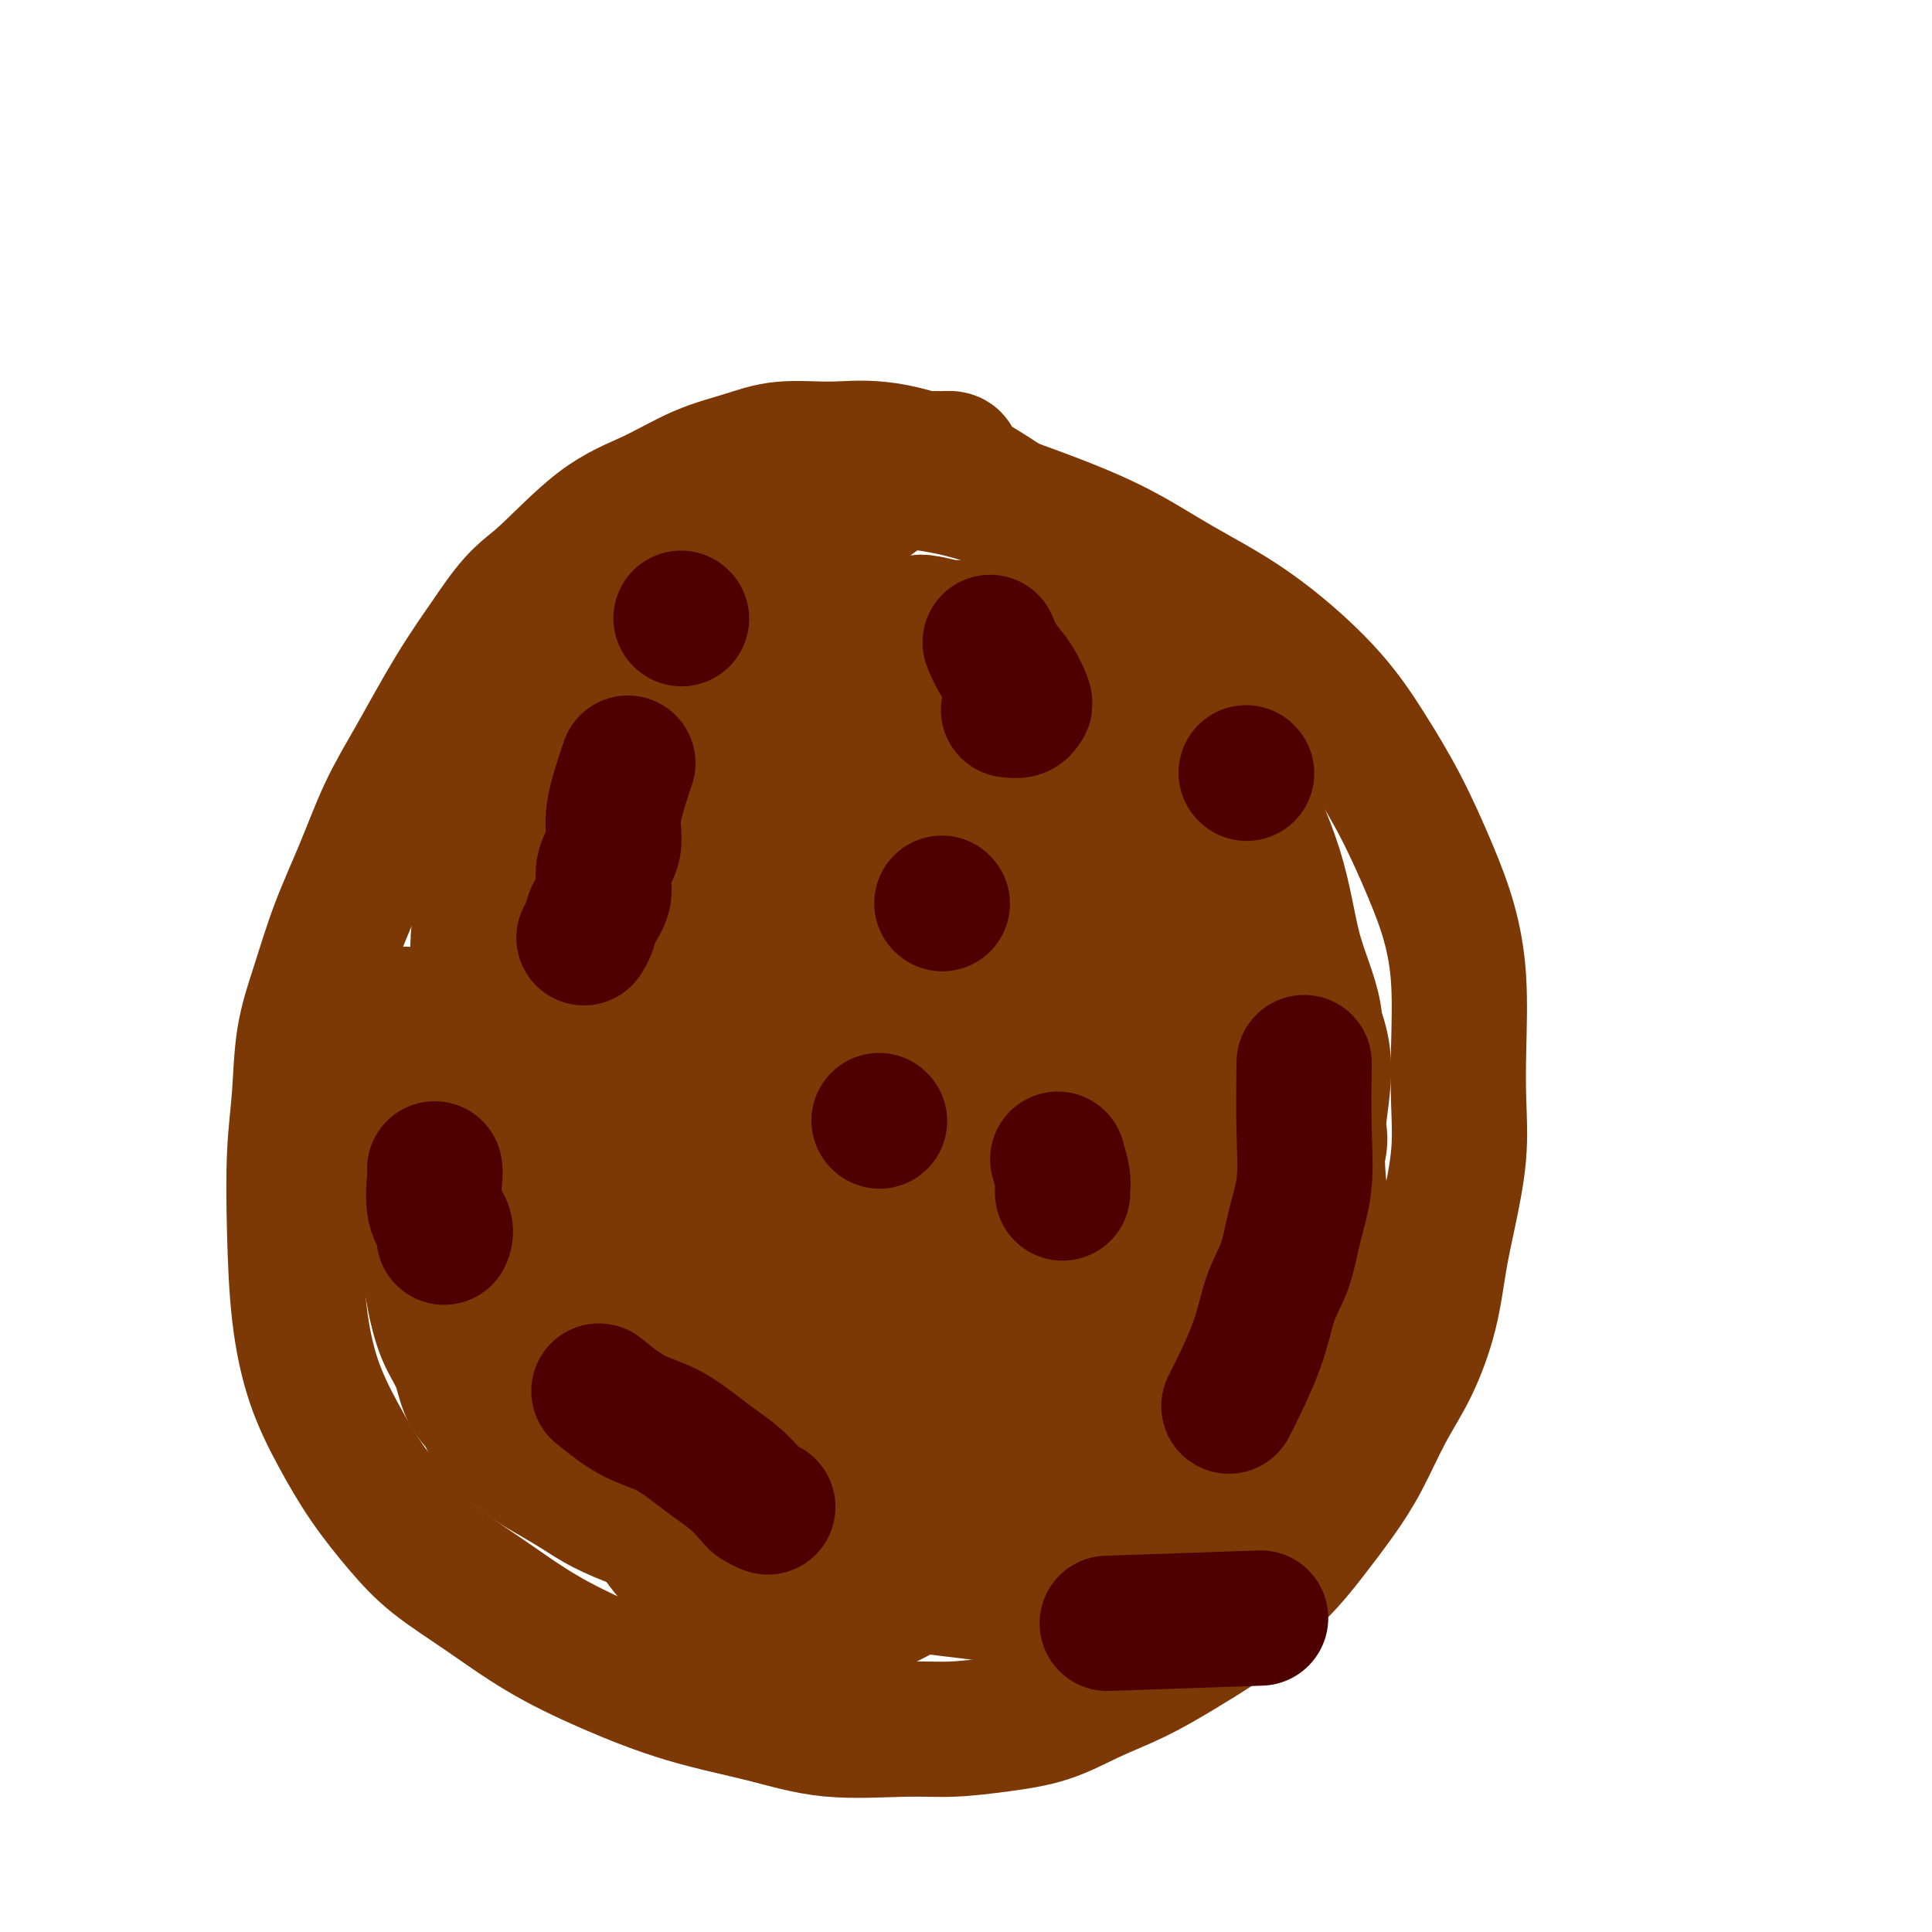 <svg viewBox='0 0 400 400' version='1.1' xmlns='http://www.w3.org/2000/svg' xmlns:xlink='http://www.w3.org/1999/xlink'><g fill='none' stroke='#7C3805' stroke-width='28' stroke-linecap='round' stroke-linejoin='round'><path d='M170,98c3.744,0.305 7.488,0.610 12,1c4.512,0.390 9.791,0.867 15,2c5.209,1.133 10.348,2.924 16,5c5.652,2.076 11.819,4.437 17,7c5.181,2.563 9.378,5.326 14,8c4.622,2.674 9.671,5.257 15,9c5.329,3.743 10.940,8.646 15,13c4.060,4.354 6.570,8.159 9,12c2.430,3.841 4.781,7.717 7,12c2.219,4.283 4.307,8.973 6,13c1.693,4.027 2.991,7.390 4,11c1.009,3.610 1.729,7.466 2,12c0.271,4.534 0.095,9.744 0,14c-0.095,4.256 -0.107,7.557 0,11c0.107,3.443 0.333,7.027 0,11c-0.333,3.973 -1.225,8.337 -2,12c-0.775,3.663 -1.434,6.627 -2,10c-0.566,3.373 -1.037,7.154 -2,11c-0.963,3.846 -2.416,7.755 -4,11c-1.584,3.245 -3.299,5.826 -5,9c-1.701,3.174 -3.387,6.942 -5,10c-1.613,3.058 -3.154,5.407 -5,8c-1.846,2.593 -3.997,5.429 -6,8c-2.003,2.571 -3.858,4.877 -6,7c-2.142,2.123 -4.571,4.061 -7,6'/><path d='M258,331c-3.928,4.372 -4.248,4.803 -6,6c-1.752,1.197 -4.936,3.161 -8,5c-3.064,1.839 -6.007,3.555 -9,5c-2.993,1.445 -6.035,2.621 -9,4c-2.965,1.379 -5.852,2.960 -9,4c-3.148,1.040 -6.557,1.538 -10,2c-3.443,0.462 -6.920,0.888 -10,1c-3.080,0.112 -5.763,-0.089 -10,0c-4.237,0.089 -10.029,0.467 -15,0c-4.971,-0.467 -9.123,-1.778 -14,-3c-4.877,-1.222 -10.480,-2.355 -16,-4c-5.520,-1.645 -10.956,-3.801 -16,-6c-5.044,-2.199 -9.695,-4.440 -14,-7c-4.305,-2.560 -8.264,-5.440 -12,-8c-3.736,-2.560 -7.248,-4.800 -10,-7c-2.752,-2.200 -4.744,-4.358 -7,-7c-2.256,-2.642 -4.776,-5.766 -7,-9c-2.224,-3.234 -4.152,-6.577 -6,-10c-1.848,-3.423 -3.616,-6.927 -5,-11c-1.384,-4.073 -2.383,-8.714 -3,-14c-0.617,-5.286 -0.850,-11.216 -1,-17c-0.150,-5.784 -0.215,-11.420 0,-16c0.215,-4.580 0.710,-8.102 1,-12c0.290,-3.898 0.376,-8.170 1,-12c0.624,-3.830 1.787,-7.217 3,-11c1.213,-3.783 2.474,-7.963 4,-12c1.526,-4.037 3.315,-7.930 5,-12c1.685,-4.070 3.266,-8.318 5,-12c1.734,-3.682 3.621,-6.799 6,-11c2.379,-4.201 5.251,-9.486 8,-14c2.749,-4.514 5.374,-8.257 8,-12'/><path d='M102,131c5.084,-7.626 6.794,-8.193 10,-11c3.206,-2.807 7.907,-7.856 12,-11c4.093,-3.144 7.579,-4.383 11,-6c3.421,-1.617 6.779,-3.612 10,-5c3.221,-1.388 6.307,-2.168 9,-3c2.693,-0.832 4.992,-1.716 8,-2c3.008,-0.284 6.723,0.032 10,0c3.277,-0.032 6.115,-0.412 10,0c3.885,0.412 8.816,1.615 14,4c5.184,2.385 10.620,5.951 15,9c4.380,3.049 7.705,5.581 12,9c4.295,3.419 9.561,7.725 14,13c4.439,5.275 8.052,11.519 11,17c2.948,5.481 5.231,10.200 8,16c2.769,5.800 6.025,12.681 8,19c1.975,6.319 2.670,12.074 4,17c1.330,4.926 3.297,9.022 4,13c0.703,3.978 0.143,7.838 0,12c-0.143,4.162 0.131,8.626 0,13c-0.131,4.374 -0.668,8.658 -2,13c-1.332,4.342 -3.459,8.743 -5,13c-1.541,4.257 -2.496,8.372 -4,12c-1.504,3.628 -3.557,6.771 -6,10c-2.443,3.229 -5.274,6.545 -8,10c-2.726,3.455 -5.345,7.050 -8,10c-2.655,2.950 -5.346,5.255 -10,8c-4.654,2.745 -11.272,5.929 -17,8c-5.728,2.071 -10.566,3.029 -16,4c-5.434,0.971 -11.463,1.954 -17,2c-5.537,0.046 -10.582,-0.844 -16,-2c-5.418,-1.156 -11.209,-2.578 -17,-4'/><path d='M146,319c-8.236,-2.384 -12.328,-5.343 -17,-9c-4.672,-3.657 -9.926,-8.011 -14,-13c-4.074,-4.989 -6.969,-10.614 -10,-17c-3.031,-6.386 -6.197,-13.535 -8,-21c-1.803,-7.465 -2.243,-15.246 -1,-23c1.243,-7.754 4.170,-15.481 7,-22c2.830,-6.519 5.565,-11.829 10,-18c4.435,-6.171 10.570,-13.201 17,-19c6.430,-5.799 13.154,-10.365 20,-14c6.846,-3.635 13.814,-6.338 20,-8c6.186,-1.662 11.590,-2.282 17,-2c5.410,0.282 10.825,1.466 17,5c6.175,3.534 13.111,9.419 20,17c6.889,7.581 13.730,16.860 19,28c5.270,11.140 8.969,24.143 11,34c2.031,9.857 2.394,16.568 2,24c-0.394,7.432 -1.544,15.586 -4,21c-2.456,5.414 -6.217,8.090 -10,11c-3.783,2.910 -7.589,6.056 -13,8c-5.411,1.944 -12.427,2.688 -19,3c-6.573,0.312 -12.702,0.193 -19,-1c-6.298,-1.193 -12.763,-3.460 -19,-7c-6.237,-3.540 -12.244,-8.353 -17,-13c-4.756,-4.647 -8.262,-9.129 -11,-16c-2.738,-6.871 -4.709,-16.130 -6,-25c-1.291,-8.870 -1.901,-17.352 6,-34c7.901,-16.648 24.314,-41.462 34,-53c9.686,-11.538 12.646,-9.799 17,-10c4.354,-0.201 10.101,-2.343 15,-2c4.899,0.343 8.949,3.172 13,6'/><path d='M223,149c5.293,4.694 12.025,13.427 18,25c5.975,11.573 11.192,25.984 14,41c2.808,15.016 3.206,30.638 3,44c-0.206,13.362 -1.016,24.464 -4,33c-2.984,8.536 -8.143,14.507 -14,19c-5.857,4.493 -12.414,7.508 -19,9c-6.586,1.492 -13.202,1.462 -21,1c-7.798,-0.462 -16.776,-1.356 -25,-4c-8.224,-2.644 -15.692,-7.039 -23,-13c-7.308,-5.961 -14.456,-13.490 -20,-22c-5.544,-8.510 -9.483,-18.002 -12,-28c-2.517,-9.998 -3.612,-20.502 -2,-31c1.612,-10.498 5.931,-20.992 10,-30c4.069,-9.008 7.889,-16.532 13,-24c5.111,-7.468 11.512,-14.881 18,-21c6.488,-6.119 13.061,-10.945 20,-14c6.939,-3.055 14.244,-4.341 21,-4c6.756,0.341 12.962,2.309 18,5c5.038,2.691 8.908,6.106 14,14c5.092,7.894 11.407,20.266 15,33c3.593,12.734 4.463,25.828 3,38c-1.463,12.172 -5.260,23.421 -10,33c-4.740,9.579 -10.425,17.487 -18,24c-7.575,6.513 -17.041,11.631 -26,15c-8.959,3.369 -17.413,4.989 -26,6c-8.587,1.011 -17.308,1.415 -25,0c-7.692,-1.415 -14.354,-4.647 -20,-8c-5.646,-3.353 -10.276,-6.827 -13,-11c-2.724,-4.173 -3.541,-9.047 -2,-18c1.541,-8.953 5.440,-21.987 10,-34c4.560,-12.013 9.780,-23.007 15,-34'/><path d='M135,193c5.229,-14.536 5.803,-16.878 8,-21c2.197,-4.122 6.019,-10.026 9,-14c2.981,-3.974 5.122,-6.020 7,-8c1.878,-1.980 3.495,-3.894 6,-5c2.505,-1.106 5.899,-1.405 10,0c4.101,1.405 8.910,4.515 15,12c6.090,7.485 13.462,19.347 18,31c4.538,11.653 6.242,23.099 8,31c1.758,7.901 3.568,12.257 3,16c-0.568,3.743 -3.516,6.871 -6,9c-2.484,2.129 -4.505,3.258 -7,4c-2.495,0.742 -5.466,1.097 -11,0c-5.534,-1.097 -13.632,-3.645 -22,-8c-8.368,-4.355 -17.005,-10.517 -23,-17c-5.995,-6.483 -9.348,-13.288 -12,-20c-2.652,-6.712 -4.602,-13.330 -5,-20c-0.398,-6.670 0.758,-13.393 2,-19c1.242,-5.607 2.570,-10.098 5,-15c2.430,-4.902 5.961,-10.216 10,-15c4.039,-4.784 8.586,-9.040 12,-13c3.414,-3.960 5.694,-7.624 8,-10c2.306,-2.376 4.639,-3.462 7,-5c2.361,-1.538 4.750,-3.526 7,-5c2.250,-1.474 4.362,-2.433 6,-3c1.638,-0.567 2.804,-0.741 4,-1c1.196,-0.259 2.423,-0.603 3,-1c0.577,-0.397 0.506,-0.847 0,-1c-0.506,-0.153 -1.445,-0.010 -2,0c-0.555,0.010 -0.726,-0.113 -2,0c-1.274,0.113 -3.650,0.461 -6,1c-2.350,0.539 -4.675,1.270 -7,2'/><path d='M180,98c-4.008,0.843 -5.529,1.949 -11,5c-5.471,3.051 -14.892,8.047 -19,10c-4.108,1.953 -2.902,0.863 -5,3c-2.098,2.137 -7.501,7.501 -12,12c-4.499,4.499 -8.095,8.133 -11,12c-2.905,3.867 -5.119,7.965 -7,12c-1.881,4.035 -3.429,8.005 -5,12c-1.571,3.995 -3.164,8.014 -5,12c-1.836,3.986 -3.915,7.940 -5,12c-1.085,4.060 -1.176,8.227 -1,13c0.176,4.773 0.621,10.151 1,17c0.379,6.849 0.693,15.170 2,21c1.307,5.830 3.607,9.168 5,13c1.393,3.832 1.880,8.159 3,12c1.120,3.841 2.875,7.197 4,11c1.125,3.803 1.620,8.052 3,12c1.380,3.948 3.644,7.596 6,11c2.356,3.404 4.805,6.566 7,10c2.195,3.434 4.135,7.141 6,10c1.865,2.859 3.655,4.870 6,7c2.345,2.130 5.246,4.378 8,6c2.754,1.622 5.363,2.617 8,3c2.637,0.383 5.304,0.155 9,0c3.696,-0.155 8.421,-0.236 12,-1c3.579,-0.764 6.012,-2.211 11,-5c4.988,-2.789 12.531,-6.921 19,-11c6.469,-4.079 11.863,-8.104 18,-13c6.137,-4.896 13.016,-10.663 18,-16c4.984,-5.337 8.073,-10.245 11,-15c2.927,-4.755 5.694,-9.359 8,-14c2.306,-4.641 4.153,-9.321 6,-14'/><path d='M270,245c4.441,-8.742 3.043,-9.096 3,-12c-0.043,-2.904 1.268,-8.357 1,-13c-0.268,-4.643 -2.117,-8.474 -4,-13c-1.883,-4.526 -3.802,-9.746 -6,-14c-2.198,-4.254 -4.677,-7.541 -7,-11c-2.323,-3.459 -4.491,-7.089 -7,-10c-2.509,-2.911 -5.358,-5.103 -8,-7c-2.642,-1.897 -5.075,-3.498 -7,-5c-1.925,-1.502 -3.340,-2.906 -5,-4c-1.660,-1.094 -3.565,-1.879 -5,-3c-1.435,-1.121 -2.401,-2.577 -3,-4c-0.599,-1.423 -0.830,-2.813 -1,-4c-0.170,-1.187 -0.277,-2.171 0,-3c0.277,-0.829 0.938,-1.504 2,-2c1.062,-0.496 2.526,-0.812 4,-1c1.474,-0.188 2.959,-0.248 5,0c2.041,0.248 4.639,0.805 8,4c3.361,3.195 7.486,9.028 11,17c3.514,7.972 6.416,18.083 9,26c2.584,7.917 4.852,13.638 7,20c2.148,6.362 4.178,13.363 5,20c0.822,6.637 0.435,12.910 1,19c0.565,6.090 2.082,11.997 2,18c-0.082,6.003 -1.765,12.103 -3,17c-1.235,4.897 -2.024,8.592 -3,12c-0.976,3.408 -2.138,6.530 -4,10c-1.862,3.470 -4.424,7.289 -7,10c-2.576,2.711 -5.165,4.314 -8,6c-2.835,1.686 -5.917,3.454 -9,5c-3.083,1.546 -6.167,2.870 -10,4c-3.833,1.130 -8.417,2.065 -13,3'/><path d='M218,330c-5.667,1.181 -8.335,0.632 -13,0c-4.665,-0.632 -11.328,-1.347 -16,-2c-4.672,-0.653 -7.352,-1.242 -12,-3c-4.648,-1.758 -11.264,-4.684 -17,-8c-5.736,-3.316 -10.594,-7.023 -15,-11c-4.406,-3.977 -8.361,-8.223 -13,-13c-4.639,-4.777 -9.962,-10.083 -14,-17c-4.038,-6.917 -6.789,-15.445 -9,-21c-2.211,-5.555 -3.880,-8.138 -4,-16c-0.120,-7.862 1.311,-21.003 2,-27c0.689,-5.997 0.636,-4.849 2,-8c1.364,-3.151 4.146,-10.601 8,-17c3.854,-6.399 8.779,-11.748 13,-16c4.221,-4.252 7.739,-7.407 12,-11c4.261,-3.593 9.265,-7.626 15,-10c5.735,-2.374 12.203,-3.091 19,-3c6.797,0.091 13.925,0.990 20,3c6.075,2.010 11.099,5.131 16,10c4.901,4.869 9.679,11.486 13,19c3.321,7.514 5.184,15.924 6,23c0.816,7.076 0.585,12.818 0,19c-0.585,6.182 -1.525,12.804 -4,18c-2.475,5.196 -6.487,8.968 -11,12c-4.513,3.032 -9.528,5.326 -15,7c-5.472,1.674 -11.399,2.727 -16,3c-4.601,0.273 -7.874,-0.236 -11,-1c-3.126,-0.764 -6.106,-1.785 -9,-3c-2.894,-1.215 -5.704,-2.625 -8,-4c-2.296,-1.375 -4.080,-2.716 -6,-5c-1.920,-2.284 -3.977,-5.510 -4,-11c-0.023,-5.490 1.989,-13.245 4,-21'/><path d='M151,216c2.420,-6.721 6.471,-13.024 9,-17c2.529,-3.976 3.536,-5.624 5,-7c1.464,-1.376 3.385,-2.481 5,-3c1.615,-0.519 2.923,-0.453 5,-1c2.077,-0.547 4.924,-1.708 7,-1c2.076,0.708 3.383,3.286 5,6c1.617,2.714 3.544,5.563 5,9c1.456,3.437 2.441,7.460 3,12c0.559,4.540 0.693,9.597 0,14c-0.693,4.403 -2.213,8.153 -4,11c-1.787,2.847 -3.839,4.791 -6,6c-2.161,1.209 -4.429,1.682 -7,2c-2.571,0.318 -5.445,0.480 -9,0c-3.555,-0.480 -7.791,-1.602 -11,-3c-3.209,-1.398 -5.391,-3.074 -8,-5c-2.609,-1.926 -5.645,-4.104 -8,-7c-2.355,-2.896 -4.030,-6.511 -5,-10c-0.970,-3.489 -1.236,-6.854 -1,-10c0.236,-3.146 0.975,-6.075 3,-10c2.025,-3.925 5.335,-8.847 9,-12c3.665,-3.153 7.683,-4.536 11,-6c3.317,-1.464 5.932,-3.009 11,-2c5.068,1.009 12.587,4.571 18,11c5.413,6.429 8.718,15.724 11,24c2.282,8.276 3.542,15.532 4,22c0.458,6.468 0.116,12.148 -1,17c-1.116,4.852 -3.006,8.878 -5,12c-1.994,3.122 -4.091,5.342 -7,7c-2.909,1.658 -6.629,2.754 -10,3c-3.371,0.246 -6.392,-0.358 -10,-2c-3.608,-1.642 -7.804,-4.321 -12,-7'/><path d='M158,269c-5.477,-4.010 -8.168,-9.535 -11,-14c-2.832,-4.465 -5.804,-7.868 -7,-20c-1.196,-12.132 -0.616,-32.991 0,-43c0.616,-10.009 1.266,-9.168 2,-10c0.734,-0.832 1.550,-3.338 2,-5c0.450,-1.662 0.533,-2.480 1,-3c0.467,-0.520 1.317,-0.744 2,0c0.683,0.744 1.198,2.454 2,5c0.802,2.546 1.892,5.929 3,11c1.108,5.071 2.233,11.830 3,19c0.767,7.170 1.174,14.751 1,20c-0.174,5.249 -0.929,8.165 -4,10c-3.071,1.835 -8.458,2.588 -11,3c-2.542,0.412 -2.238,0.485 -6,0c-3.762,-0.485 -11.589,-1.526 -18,-3c-6.411,-1.474 -11.405,-3.381 -15,-5c-3.595,-1.619 -5.790,-2.950 -8,-4c-2.210,-1.050 -4.436,-1.820 -6,-3c-1.564,-1.180 -2.468,-2.772 -3,-4c-0.532,-1.228 -0.693,-2.093 -1,-3c-0.307,-0.907 -0.762,-1.856 -1,-3c-0.238,-1.144 -0.260,-2.482 0,-3c0.260,-0.518 0.802,-0.217 1,-1c0.198,-0.783 0.053,-2.649 0,-3c-0.053,-0.351 -0.014,0.813 0,2c0.014,1.187 0.004,2.396 0,4c-0.004,1.604 -0.001,3.601 0,6c0.001,2.399 0.001,5.199 0,8'/><path d='M84,230c0.212,4.678 0.741,6.371 1,9c0.259,2.629 0.247,6.192 1,11c0.753,4.808 2.269,10.859 3,14c0.731,3.141 0.675,3.372 1,5c0.325,1.628 1.030,4.654 2,7c0.970,2.346 2.205,4.010 3,6c0.795,1.990 1.148,4.304 2,6c0.852,1.696 2.201,2.775 3,4c0.799,1.225 1.049,2.596 2,4c0.951,1.404 2.604,2.840 4,4c1.396,1.160 2.535,2.044 4,3c1.465,0.956 3.256,1.986 5,3c1.744,1.014 3.440,2.013 5,3c1.560,0.987 2.984,1.963 5,3c2.016,1.037 4.624,2.136 7,3c2.376,0.864 4.521,1.494 7,2c2.479,0.506 5.291,0.889 8,1c2.709,0.111 5.315,-0.050 8,0c2.685,0.050 5.450,0.310 11,-5c5.550,-5.310 13.884,-16.189 19,-26c5.116,-9.811 7.015,-18.554 9,-27c1.985,-8.446 4.056,-16.594 6,-26c1.944,-9.406 3.762,-20.070 4,-31c0.238,-10.930 -1.104,-22.126 -2,-31c-0.896,-8.874 -1.345,-15.424 -2,-21c-0.655,-5.576 -1.517,-10.176 -2,-13c-0.483,-2.824 -0.588,-3.873 -1,-5c-0.412,-1.127 -1.131,-2.333 -2,-3c-0.869,-0.667 -1.888,-0.795 -3,-1c-1.112,-0.205 -2.318,-0.487 -4,1c-1.682,1.487 -3.841,4.744 -6,8'/><path d='M182,138c-2.686,4.163 -6.402,10.570 -10,20c-3.598,9.430 -7.077,21.881 -13,34c-5.923,12.119 -14.288,23.904 -18,29c-3.712,5.096 -2.771,3.503 -4,4c-1.229,0.497 -4.627,3.085 -7,4c-2.373,0.915 -3.719,0.158 -5,0c-1.281,-0.158 -2.495,0.283 -4,0c-1.505,-0.283 -3.300,-1.288 -4,-3c-0.700,-1.712 -0.305,-4.129 0,-7c0.305,-2.871 0.519,-6.196 2,-10c1.481,-3.804 4.228,-8.087 7,-11c2.772,-2.913 5.568,-4.454 9,-6c3.432,-1.546 7.499,-3.095 12,-4c4.501,-0.905 9.437,-1.164 13,-1c3.563,0.164 5.753,0.751 10,4c4.247,3.249 10.550,9.158 14,15c3.450,5.842 4.047,11.615 4,16c-0.047,4.385 -0.739,7.381 -2,10c-1.261,2.619 -3.092,4.861 -5,7c-1.908,2.139 -3.894,4.175 -7,5c-3.106,0.825 -7.333,0.440 -12,0c-4.667,-0.440 -9.774,-0.934 -14,-2c-4.226,-1.066 -7.571,-2.703 -11,-5c-3.429,-2.297 -6.941,-5.255 -10,-9c-3.059,-3.745 -5.664,-8.276 -7,-13c-1.336,-4.724 -1.402,-9.641 0,-15c1.402,-5.359 4.274,-11.160 7,-16c2.726,-4.840 5.308,-8.720 8,-12c2.692,-3.280 5.494,-5.960 9,-8c3.506,-2.040 7.716,-3.440 11,-4c3.284,-0.560 5.642,-0.280 8,0'/><path d='M163,160c4.156,-0.216 5.047,1.242 9,5c3.953,3.758 10.968,9.814 15,23c4.032,13.186 5.081,33.501 5,43c-0.081,9.499 -1.292,8.180 -4,11c-2.708,2.820 -6.913,9.777 -10,14c-3.087,4.223 -5.057,5.710 -8,7c-2.943,1.290 -6.861,2.383 -10,3c-3.139,0.617 -5.501,0.760 -8,0c-2.499,-0.760 -5.137,-2.421 -7,-4c-1.863,-1.579 -2.952,-3.077 -4,-6c-1.048,-2.923 -2.056,-7.272 -1,-13c1.056,-5.728 4.176,-12.837 8,-21c3.824,-8.163 8.354,-17.382 12,-25c3.646,-7.618 6.409,-13.637 10,-19c3.591,-5.363 8.009,-10.071 12,-13c3.991,-2.929 7.554,-4.080 11,-5c3.446,-0.920 6.774,-1.610 10,-2c3.226,-0.390 6.349,-0.480 10,1c3.651,1.480 7.831,4.531 12,10c4.169,5.469 8.327,13.355 12,22c3.673,8.645 6.861,18.047 9,26c2.139,7.953 3.229,14.457 3,20c-0.229,5.543 -1.779,10.127 -4,14c-2.221,3.873 -5.115,7.037 -8,10c-2.885,2.963 -5.760,5.725 -10,8c-4.240,2.275 -9.844,4.062 -15,5c-5.156,0.938 -9.865,1.028 -15,1c-5.135,-0.028 -10.696,-0.172 -15,-1c-4.304,-0.828 -7.351,-2.338 -10,-4c-2.649,-1.662 -4.900,-3.475 -6,-7c-1.100,-3.525 -1.050,-8.763 -1,-14'/><path d='M165,249c0.429,-5.228 2.003,-11.298 10,-24c7.997,-12.702 22.419,-32.036 31,-42c8.581,-9.964 11.323,-10.558 14,-12c2.677,-1.442 5.291,-3.733 8,-5c2.709,-1.267 5.515,-1.510 8,-1c2.485,0.510 4.651,1.774 7,5c2.349,3.226 4.881,8.415 7,17c2.119,8.585 3.826,20.567 5,32c1.174,11.433 1.814,22.317 2,32c0.186,9.683 -0.083,18.166 -2,25c-1.917,6.834 -5.484,12.019 -8,16c-2.516,3.981 -3.982,6.757 -6,9c-2.018,2.243 -4.588,3.954 -8,5c-3.412,1.046 -7.665,1.429 -12,2c-4.335,0.571 -8.750,1.332 -15,0c-6.250,-1.332 -14.334,-4.758 -21,-9c-6.666,-4.242 -11.914,-9.302 -16,-14c-4.086,-4.698 -7.009,-9.034 -10,-14c-2.991,-4.966 -6.051,-10.562 -7,-16c-0.949,-5.438 0.213,-10.718 2,-16c1.787,-5.282 4.200,-10.568 6,-15c1.800,-4.432 2.989,-8.012 7,-12c4.011,-3.988 10.844,-8.383 18,-12c7.156,-3.617 14.633,-6.456 21,-7c6.367,-0.544 11.623,1.206 16,4c4.377,2.794 7.874,6.633 11,13c3.126,6.367 5.879,15.263 7,24c1.121,8.737 0.609,17.314 -1,25c-1.609,7.686 -4.317,14.482 -8,19c-3.683,4.518 -8.342,6.759 -13,9'/><path d='M218,287c-4.705,2.635 -9.968,4.724 -17,6c-7.032,1.276 -15.835,1.741 -24,1c-8.165,-0.741 -15.693,-2.686 -24,-5c-8.307,-2.314 -17.392,-4.996 -25,-9c-7.608,-4.004 -13.738,-9.330 -19,-13c-5.262,-3.670 -9.654,-5.685 -12,-14c-2.346,-8.315 -2.646,-22.929 -2,-31c0.646,-8.071 2.236,-9.598 5,-15c2.764,-5.402 6.701,-14.678 12,-22c5.299,-7.322 11.960,-12.691 18,-16c6.040,-3.309 11.457,-4.559 16,-5c4.543,-0.441 8.211,-0.072 12,1c3.789,1.072 7.700,2.848 11,6c3.300,3.152 5.990,7.679 8,14c2.010,6.321 3.341,14.435 4,22c0.659,7.565 0.645,14.580 -1,21c-1.645,6.420 -4.923,12.243 -8,17c-3.077,4.757 -5.953,8.446 -10,11c-4.047,2.554 -9.264,3.971 -13,5c-3.736,1.029 -5.992,1.668 -9,2c-3.008,0.332 -6.767,0.357 -10,0c-3.233,-0.357 -5.938,-1.097 -8,-2c-2.062,-0.903 -3.479,-1.969 -5,-3c-1.521,-1.031 -3.146,-2.026 -4,-3c-0.854,-0.974 -0.936,-1.927 -1,-3c-0.064,-1.073 -0.108,-2.267 0,-4c0.108,-1.733 0.369,-4.006 1,-6c0.631,-1.994 1.633,-3.710 2,-5c0.367,-1.290 0.099,-2.155 0,-3c-0.099,-0.845 -0.028,-1.670 0,-2c0.028,-0.330 0.014,-0.165 0,0'/></g>
<g fill='none' stroke='#4E0000' stroke-width='28' stroke-linecap='round' stroke-linejoin='round'><path d='M124,288c2.323,1.876 4.645,3.751 7,5c2.355,1.249 4.742,1.871 7,3c2.258,1.129 4.386,2.764 6,4c1.614,1.236 2.715,2.073 4,3c1.285,0.927 2.754,1.943 4,3c1.246,1.057 2.270,2.153 3,3c0.730,0.847 1.165,1.443 2,2c0.835,0.557 2.071,1.073 2,1c-0.071,-0.073 -1.449,-0.735 -2,-1c-0.551,-0.265 -0.276,-0.132 0,0'/><path d='M130,158c-0.179,0.512 -0.358,1.025 -1,3c-0.642,1.975 -1.748,5.414 -2,8c-0.252,2.586 0.350,4.320 0,6c-0.350,1.680 -1.653,3.305 -2,5c-0.347,1.695 0.261,3.460 0,5c-0.261,1.540 -1.389,2.856 -2,4c-0.611,1.144 -0.703,2.116 -1,3c-0.297,0.884 -0.799,1.681 -1,2c-0.201,0.319 -0.100,0.159 0,0'/><path d='M205,133c0.565,1.353 1.130,2.706 2,4c0.870,1.294 2.044,2.529 3,4c0.956,1.471 1.696,3.179 2,4c0.304,0.821 0.174,0.756 0,1c-0.174,0.244 -0.393,0.796 -1,1c-0.607,0.204 -1.602,0.058 -2,0c-0.398,-0.058 -0.199,-0.029 0,0'/><path d='M219,240c0.423,1.494 0.845,2.988 1,4c0.155,1.012 0.042,1.542 0,2c-0.042,0.458 -0.012,0.845 0,1c0.012,0.155 0.006,0.077 0,0'/><path d='M182,232c0.000,0.000 0.100,0.100 0.1,0.1'/><path d='M270,220c-0.050,4.891 -0.100,9.781 0,14c0.100,4.219 0.350,7.766 0,11c-0.350,3.234 -1.300,6.154 -2,9c-0.700,2.846 -1.152,5.619 -2,8c-0.848,2.381 -2.093,4.370 -3,7c-0.907,2.630 -1.475,5.900 -3,10c-1.525,4.100 -4.007,9.028 -5,11c-0.993,1.972 -0.496,0.986 0,0'/><path d='M90,242c0.061,0.271 0.121,0.542 0,2c-0.121,1.458 -0.424,4.102 0,6c0.424,1.898 1.576,3.049 2,4c0.424,0.951 0.121,1.700 0,2c-0.121,0.300 -0.061,0.150 0,0'/><path d='M141,128c0.000,0.000 0.100,0.100 0.1,0.1'/><path d='M258,160c0.000,0.000 0.100,0.100 0.1,0.1'/><path d='M195,187c0.000,0.000 0.100,0.100 0.1,0.1'/><path d='M261,335c-12.083,0.417 -24.167,0.833 -29,1c-4.833,0.167 -2.417,0.083 0,0'/></g>
</svg>